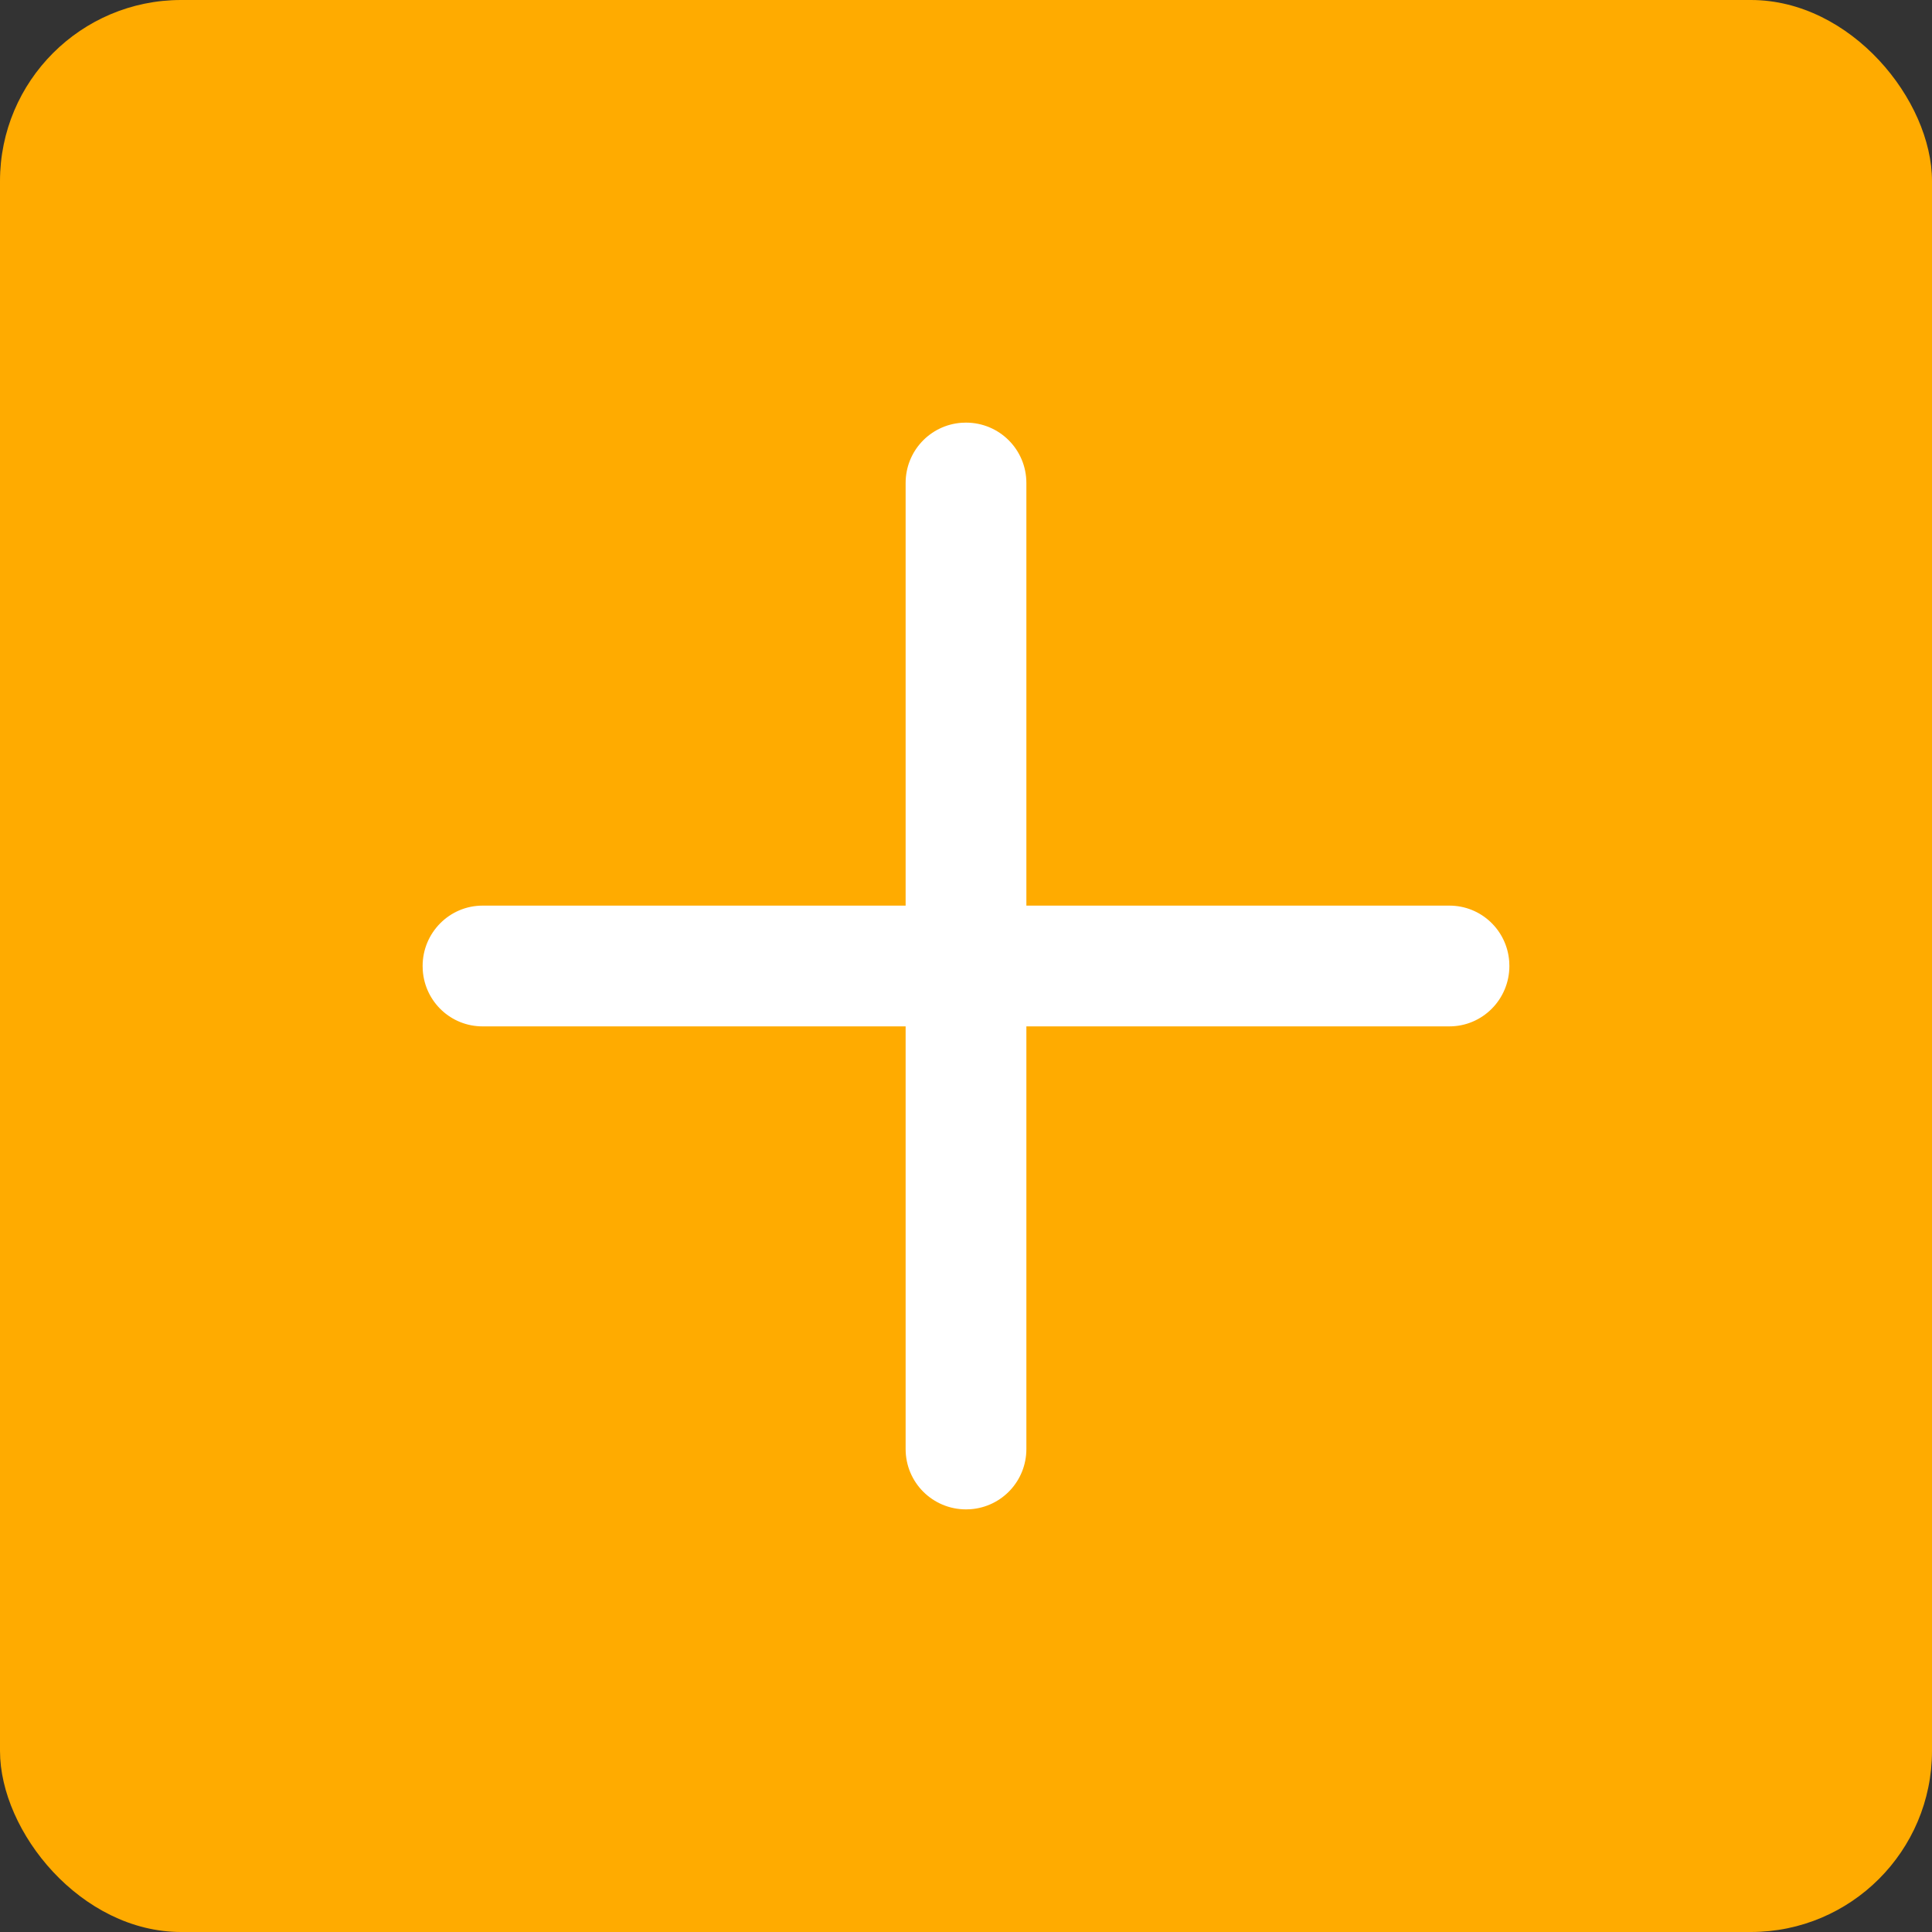 <svg xmlns="http://www.w3.org/2000/svg" xmlns:xlink="http://www.w3.org/1999/xlink" width="64" height="64" viewBox="0 0 64 64">
  <rect x="0" y="0" width="64" height="64" fill="#333333" stroke="none"/>
  <defs>
    <path id="service-team-health-monitor-a" d="M32,14 C33.105,14 34,14.89 34,16 L34,30 L48.014,30 C49.06,30 49.919,30.809 49.995,31.85 L50,32 C50,33.104 49.11,34 48.014,34 L48.014,34 L34,34 L34,48 C34,49.055 33.191,49.918 32.15,49.995 L32,50 C30.895,50 30,49.11 30,48 L30,34 L15.986,34 C14.94,34 14.081,33.193 14.005,32.15 L14,32 C14,30.896 14.89,30 15.986,30 L15.986,30 L30,30 L30,16 C30,14.945 30.809,14.082 31.85,14.005 L32,14 Z"/>
  </defs>
  <g fill="none" fill-rule="evenodd">
    <rect width="64" height="64" fill="#FFAB00" rx="6"/>
    <use fill="#FFF" xlink:href="#service-team-health-monitor-a"/>
  </g>
</svg>
